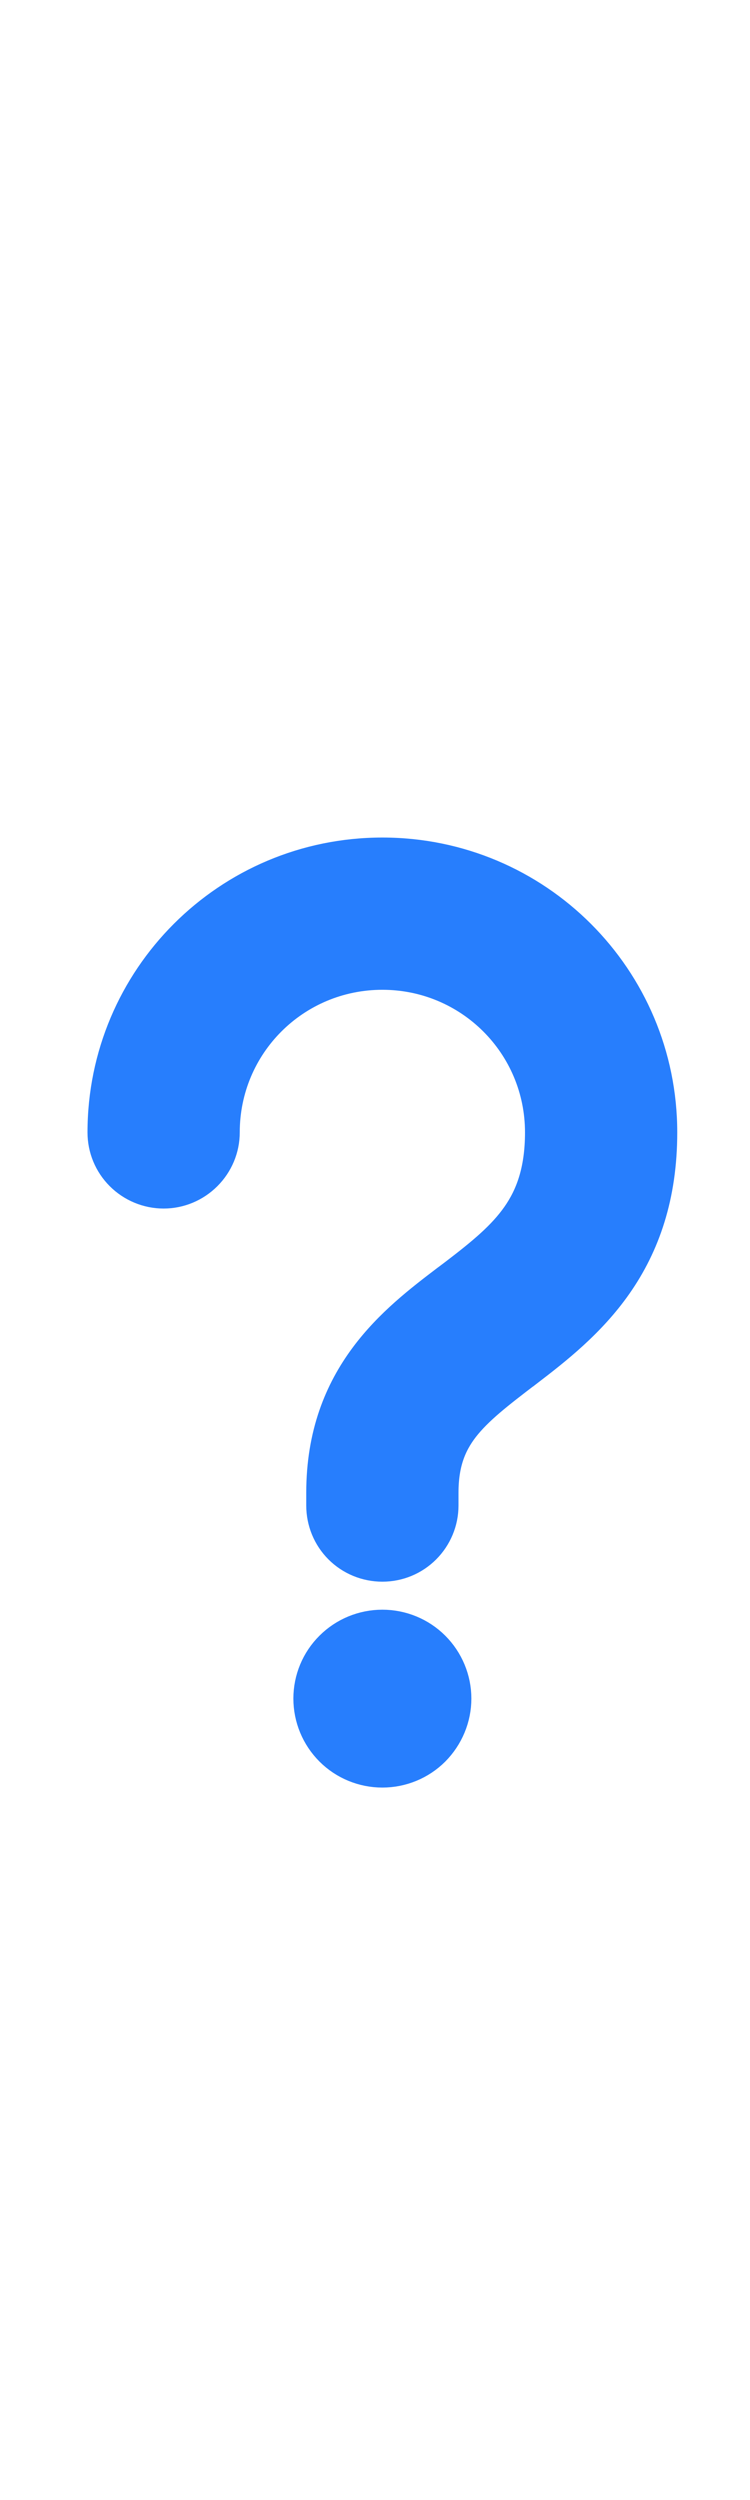 <?xml version="1.0" encoding="UTF-8"?> <svg xmlns="http://www.w3.org/2000/svg" width="6" height="20" viewBox="0 0 6 20" fill="none"> <path d="M4.212 10.942L4.213 10.942C4.429 10.776 4.702 10.564 4.912 10.264C5.132 9.95 5.268 9.562 5.268 9.059C5.268 7.838 4.28 6.85 3.059 6.85C1.838 6.85 0.85 7.838 0.85 9.059C0.85 9.181 0.898 9.297 0.984 9.383C1.07 9.469 1.187 9.518 1.309 9.518C1.431 9.518 1.547 9.469 1.633 9.383C1.719 9.297 1.768 9.181 1.768 9.059C1.768 8.344 2.344 7.768 3.059 7.768C3.773 7.768 4.35 8.344 4.35 9.059C4.35 9.38 4.267 9.584 4.159 9.739C4.041 9.908 3.876 10.044 3.655 10.213L3.598 10.256L3.598 10.256L3.591 10.261C3.176 10.577 2.6 11.015 2.6 11.941V12.044C2.6 12.166 2.648 12.283 2.734 12.369C2.82 12.455 2.937 12.503 3.059 12.503C3.181 12.503 3.297 12.455 3.383 12.369C3.469 12.283 3.518 12.166 3.518 12.044V11.941C3.518 11.702 3.581 11.543 3.688 11.404C3.803 11.256 3.969 11.128 4.194 10.956L4.212 10.942ZM3.059 14.15C3.208 14.15 3.351 14.091 3.456 13.986C3.561 13.88 3.621 13.737 3.621 13.588C3.621 13.439 3.561 13.296 3.456 13.191C3.351 13.086 3.208 13.027 3.059 13.027C2.91 13.027 2.767 13.086 2.662 13.191C2.556 13.296 2.497 13.439 2.497 13.588C2.497 13.737 2.556 13.88 2.662 13.986C2.767 14.091 2.91 14.15 3.059 14.15Z" fill="#277EFD" stroke="#277EFD" stroke-width="0.3"></path> </svg> 